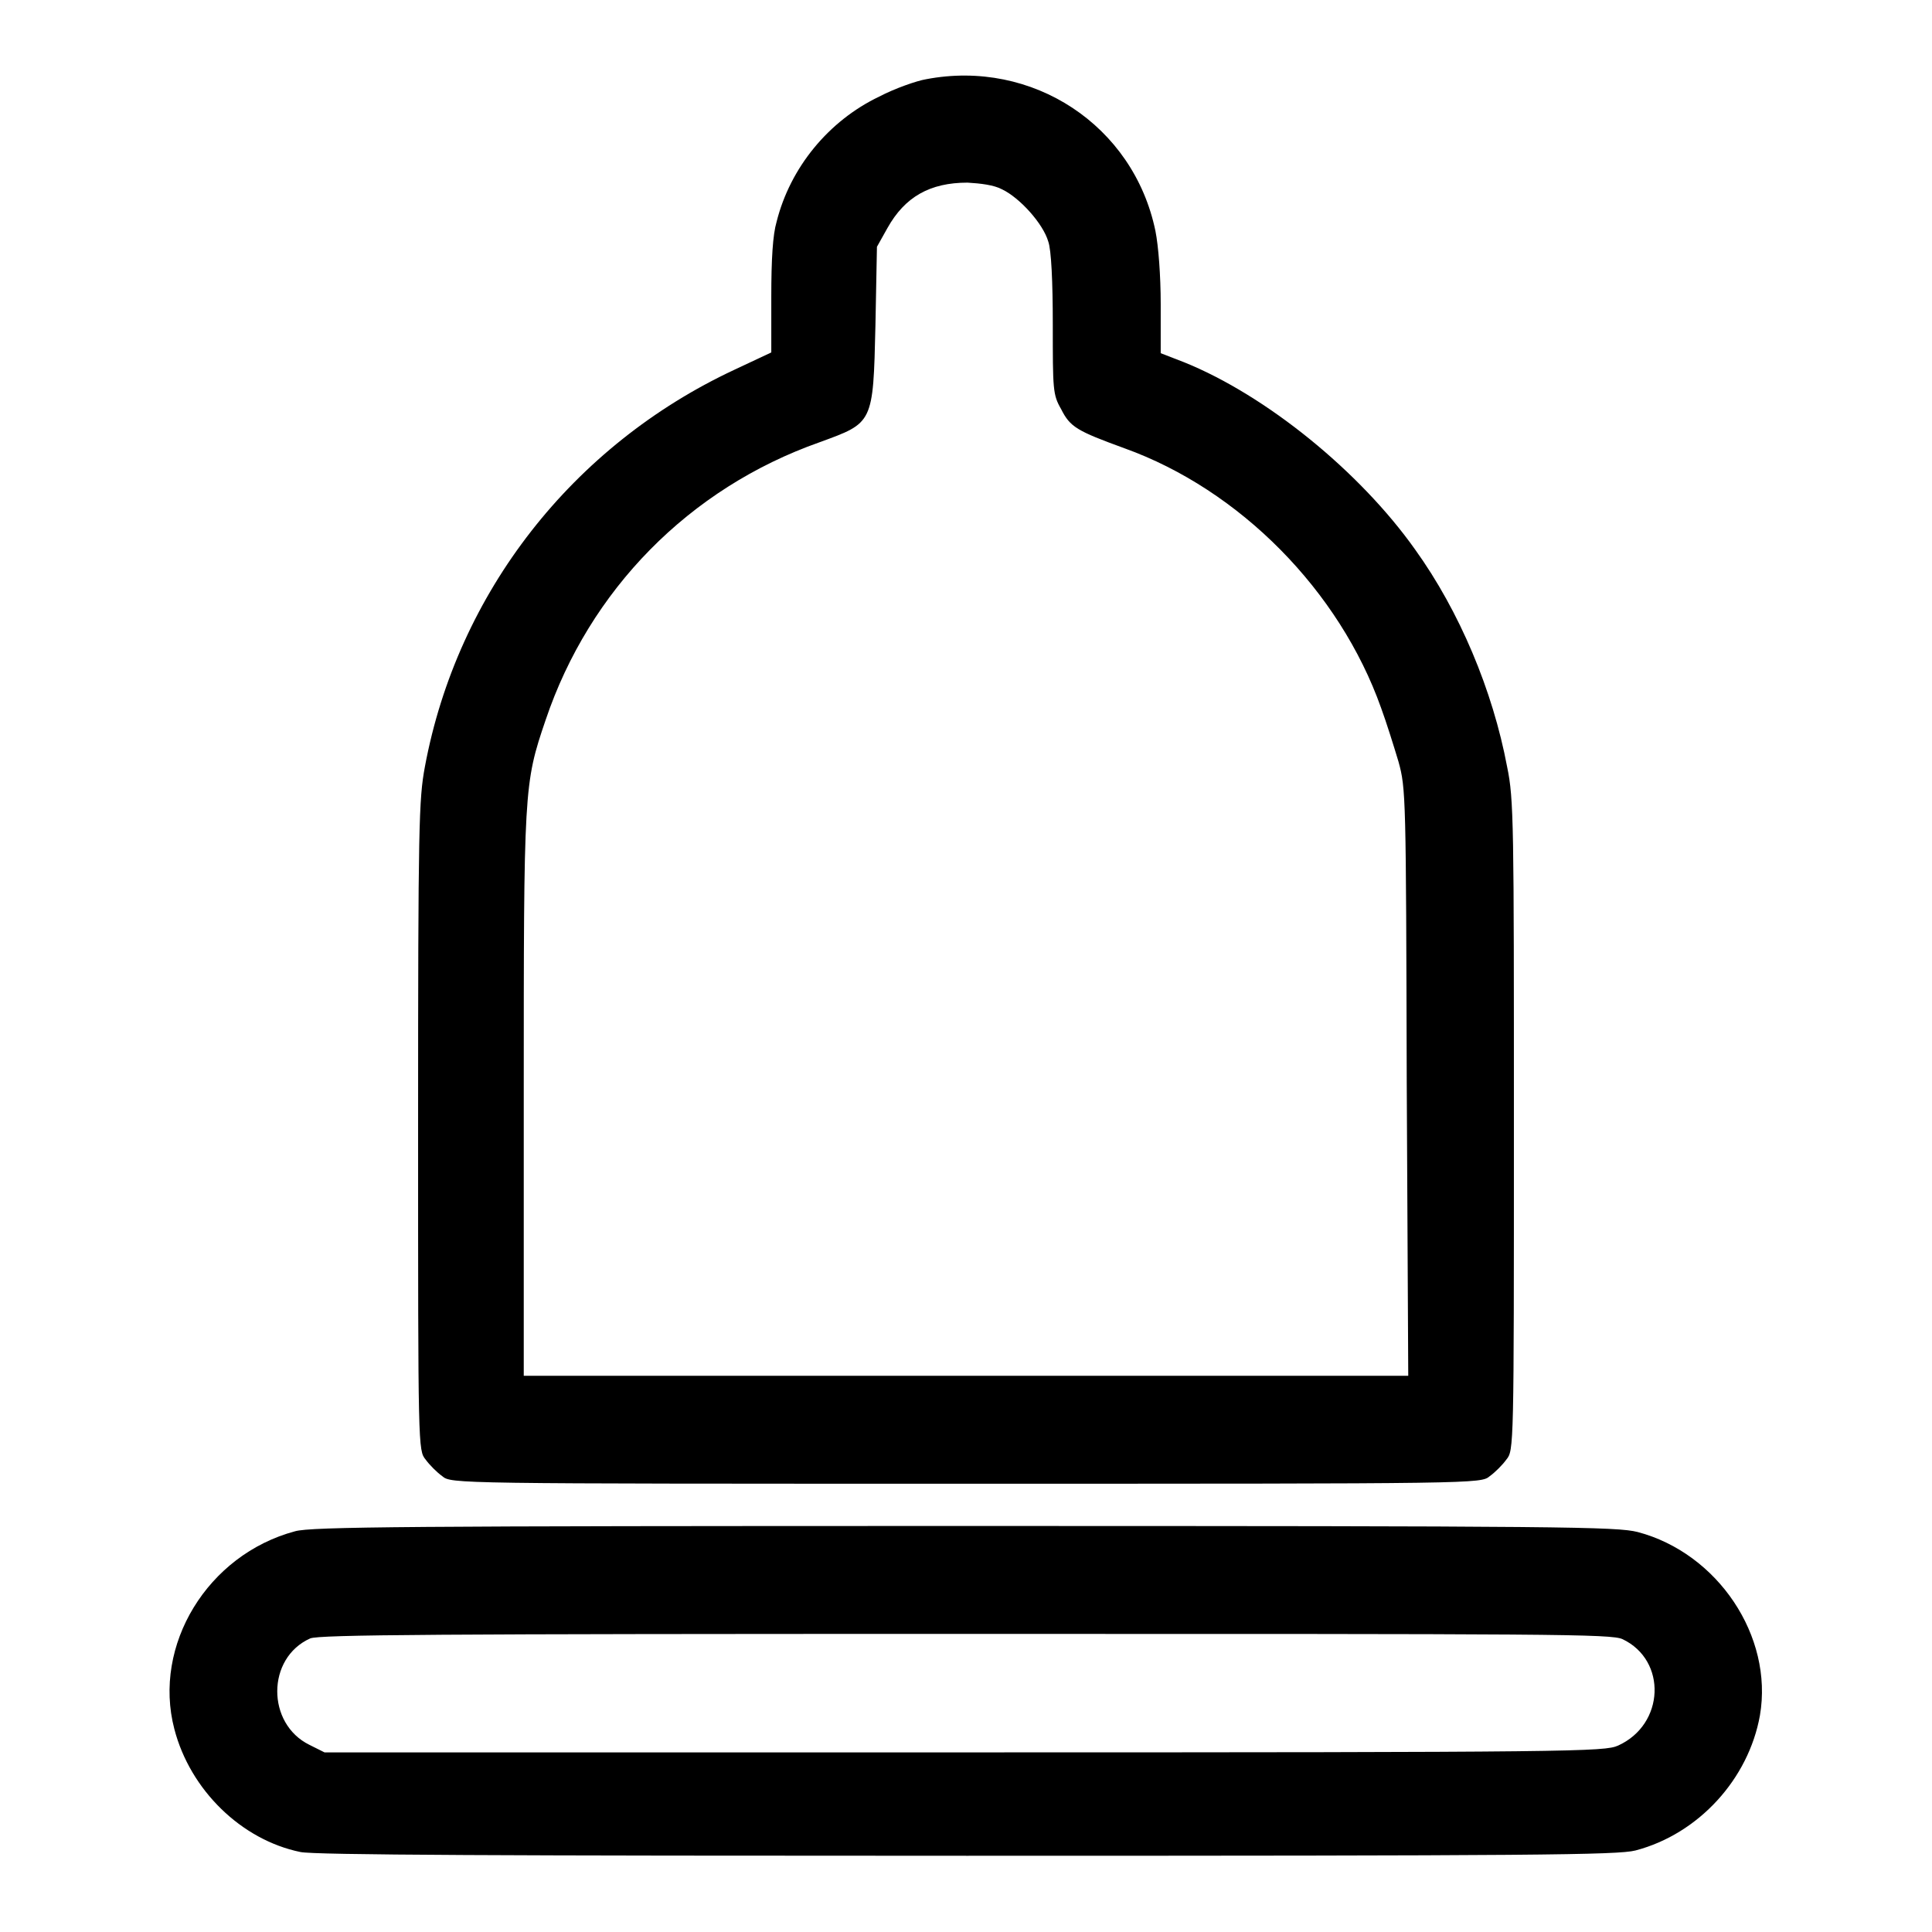 <?xml version="1.0" encoding="utf-8"?>
<!-- Svg Vector Icons : http://www.onlinewebfonts.com/icon -->
<!DOCTYPE svg PUBLIC "-//W3C//DTD SVG 1.1//EN" "http://www.w3.org/Graphics/SVG/1.1/DTD/svg11.dtd">
<svg version="1.1" xmlns="http://www.w3.org/2000/svg" xmlns:xlink="http://www.w3.org/1999/xlink" x="0px" y="0px" viewBox="0 0 256 256" enable-background="new 0 0 256 256" xml:space="preserve">
<g><g><g><path fill="#000000" d="M122.7,10.5c-1.2,0.2-4.1,1.2-6.2,2.3c-6.7,3.2-11.8,9.4-13.6,16.6c-0.5,1.7-0.7,4.9-0.7,9.9v7.4l-4.9,2.3c-21.4,10-36.7,29.5-41,52.6c-0.8,4.3-0.9,7.6-0.9,47.6c0,42.7,0,43,1,44.2c0.5,0.7,1.5,1.7,2.2,2.2c1.2,1,1.3,1,69.4,1c68.1,0,68.2,0,69.4-1c0.7-0.5,1.7-1.5,2.2-2.2c1-1.2,1-1.6,1-44.2c0-40,0-43.3-0.9-47.6c-1.9-10.1-6.3-20.6-12.2-28.8c-7.3-10.3-19.7-20.4-30.6-24.8l-3.1-1.2v-6.5c0-3.8-0.3-7.7-0.7-9.7C150.2,16.6,136.8,7.8,122.7,10.5z M132.8,25.1c2.3,1.1,5.4,4.5,6.1,6.9c0.4,1.1,0.6,5.3,0.6,11c0,8.6,0,9.3,1.1,11.2c1.2,2.4,2.1,2.9,8.4,5.2c15.3,5.5,28.5,18.9,34,34.4c0.7,1.9,1.7,5.1,2.3,7.1c1,3.6,1,4.6,1.1,42.5l0.2,38.9H128H69.4v-37c0-40.8,0-41.4,2.9-49.9c5.8-17.2,19-30.7,36.3-36.8c7.1-2.6,7.1-2.4,7.4-15.5l0.2-10.4l1.4-2.5c2.3-4.1,5.6-6,10.6-6C129.9,24.3,131.7,24.5,132.8,25.1z"/><path fill="#000000" d="M39.1,202.9c-11.6,3.1-18.9,15.1-16,26.2c2.1,8.1,8.9,14.7,16.7,16.3c1.8,0.4,27,0.5,88.3,0.5c75.7,0,86.2-0.1,88.6-0.7c8.4-2.2,15-9.5,16.5-17.9c1.8-10.5-5.6-21.5-16.2-24.3c-2.8-0.7-9.2-0.8-89.3-0.8C53.9,202.2,41.2,202.3,39.1,202.9z M215,217.2c5.9,2.8,5.6,11.3-0.6,14.1c-1.8,0.8-5.3,0.9-86.6,0.9H43l-2-1c-5.7-2.8-5.7-11.5,0.1-14.1c1.2-0.5,16.6-0.6,86.8-0.6C206.2,216.5,213.5,216.5,215,217.2z"/></g></g></g>
</svg>